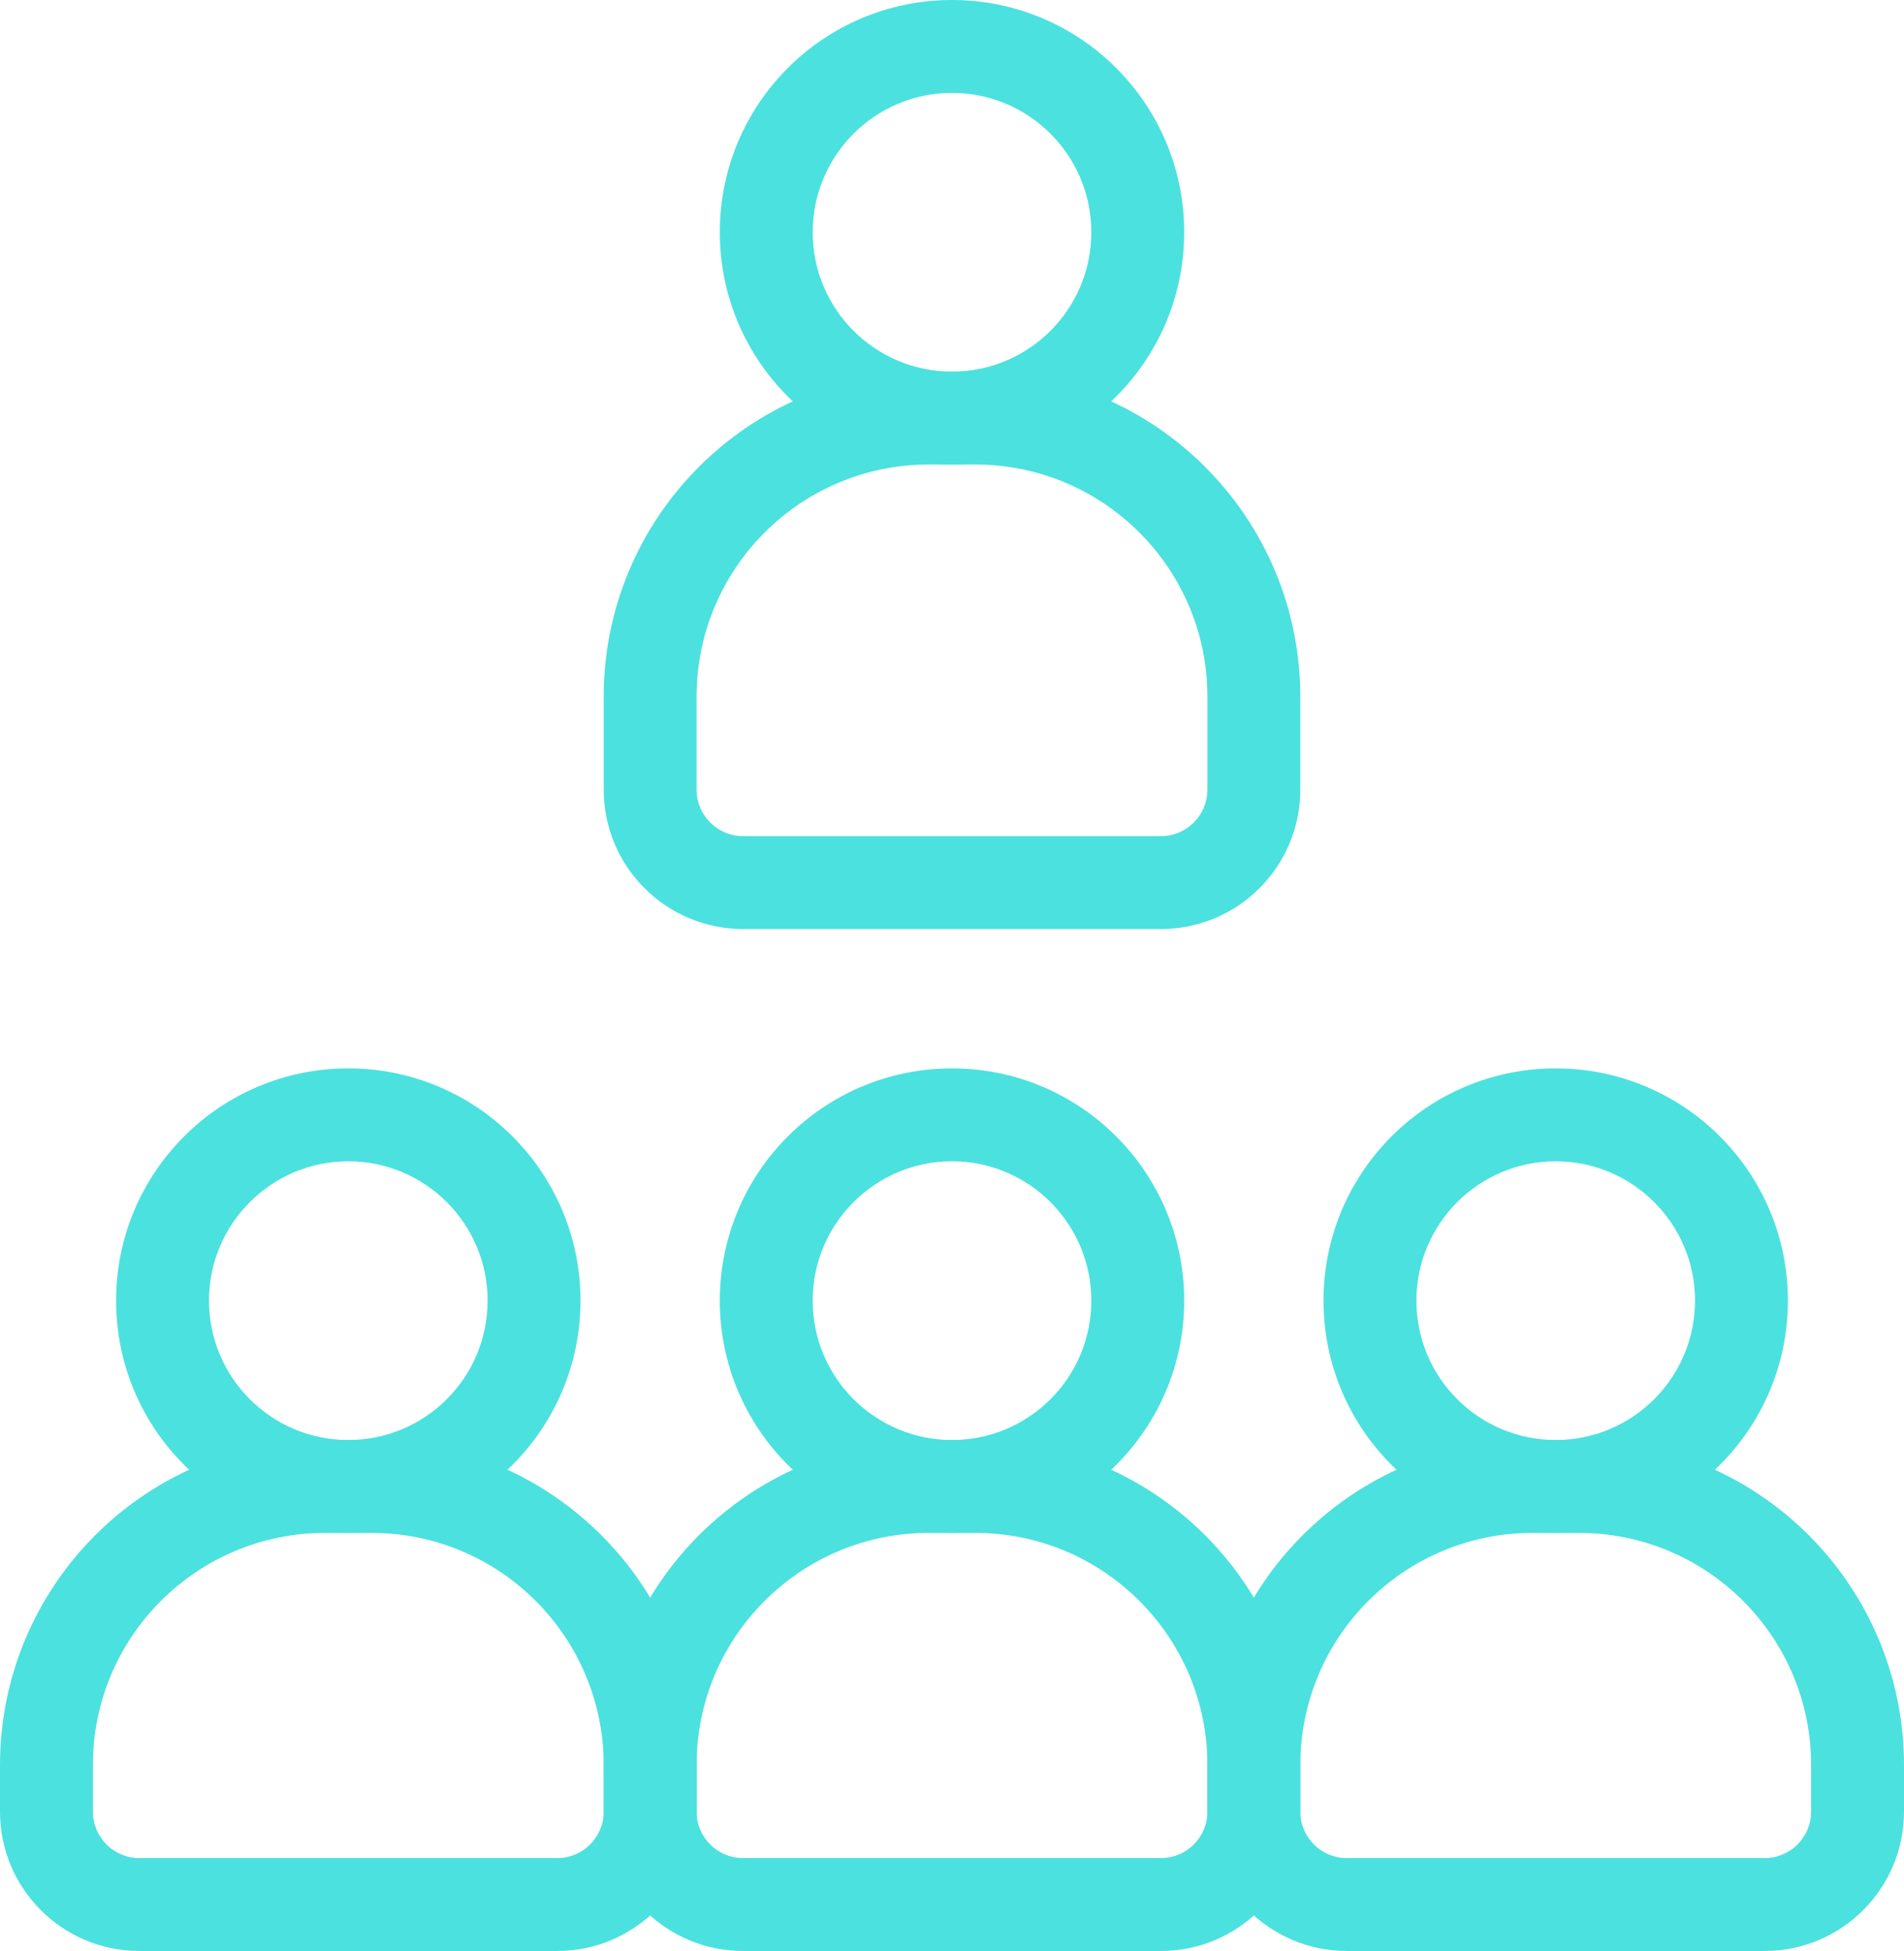 <?xml version="1.0" encoding="UTF-8" standalone="no"?><svg xmlns="http://www.w3.org/2000/svg" xmlns:xlink="http://www.w3.org/1999/xlink" fill="none" height="21" preserveAspectRatio="xMidYMid meet" style="fill: none" version="1" viewBox="1.5 1.5 20.5 21.0" width="20.5" zoomAndPan="magnify"><g id="change1_1"><path clip-rule="evenodd" d="M18.25 14C17.422 14 16.75 14.672 16.75 15.5C16.75 16.328 17.422 17 18.25 17C19.078 17 19.75 16.328 19.75 15.5C19.75 14.672 19.078 14 18.25 14ZM15.75 15.5C15.75 14.119 16.869 13 18.25 13C19.631 13 20.75 14.119 20.75 15.5C20.75 16.881 19.631 18 18.25 18C16.869 18 15.75 16.881 15.75 15.5Z" fill="#4be1df" fill-rule="evenodd"/></g><g id="change1_2"><path clip-rule="evenodd" d="M11.75 14C10.922 14 10.25 14.672 10.25 15.5C10.25 16.328 10.922 17 11.75 17C12.578 17 13.25 16.328 13.25 15.5C13.25 14.672 12.578 14 11.75 14ZM9.25 15.5C9.25 14.119 10.369 13 11.75 13C13.131 13 14.25 14.119 14.25 15.5C14.25 16.881 13.131 18 11.75 18C10.369 18 9.25 16.881 9.25 15.5Z" fill="#4be1df" fill-rule="evenodd"/></g><g id="change1_3"><path clip-rule="evenodd" d="M11.75 2.5C10.922 2.5 10.25 3.172 10.25 4C10.25 4.828 10.922 5.5 11.75 5.5C12.578 5.5 13.25 4.828 13.25 4C13.25 3.172 12.578 2.5 11.75 2.5ZM9.25 4C9.25 2.619 10.369 1.5 11.75 1.5C13.131 1.5 14.25 2.619 14.25 4C14.25 5.381 13.131 6.5 11.75 6.5C10.369 6.5 9.25 5.381 9.25 4Z" fill="#4be1df" fill-rule="evenodd"/></g><g id="change1_4"><path clip-rule="evenodd" d="M5.25 14C4.422 14 3.75 14.672 3.75 15.5C3.75 16.328 4.422 17 5.25 17C6.078 17 6.75 16.328 6.75 15.5C6.75 14.672 6.078 14 5.25 14ZM2.75 15.5C2.75 14.119 3.869 13 5.25 13C6.631 13 7.75 14.119 7.75 15.5C7.75 16.881 6.631 18 5.25 18C3.869 18 2.75 16.881 2.75 15.5Z" fill="#4be1df" fill-rule="evenodd"/></g><g id="change1_5"><path clip-rule="evenodd" d="M14.5 20.5C14.5 18.567 16.067 17 18 17H18.5C20.433 17 22 18.567 22 20.5V21C22 21.828 21.328 22.5 20.5 22.5H16C15.172 22.5 14.5 21.828 14.5 21V20.5ZM18 18C16.619 18 15.5 19.119 15.5 20.5V21C15.5 21.276 15.724 21.5 16 21.5H20.5C20.776 21.5 21 21.276 21 21V20.5C21 19.119 19.881 18 18.5 18H18Z" fill="#4be1df" fill-rule="evenodd"/></g><g id="change1_6"><path clip-rule="evenodd" d="M8 20.5C8 18.567 9.567 17 11.5 17H12C13.933 17 15.5 18.567 15.5 20.5V21C15.5 21.828 14.828 22.5 14 22.5H9.5C8.672 22.5 8 21.828 8 21V20.5ZM11.5 18C10.119 18 9 19.119 9 20.5V21C9 21.276 9.224 21.5 9.5 21.5H14C14.276 21.5 14.5 21.276 14.5 21V20.5C14.5 19.119 13.381 18 12 18H11.5Z" fill="#4be1df" fill-rule="evenodd"/></g><g id="change1_7"><path clip-rule="evenodd" d="M8 9C8 7.067 9.567 5.5 11.5 5.5H12C13.933 5.5 15.5 7.067 15.5 9V10C15.5 10.828 14.828 11.5 14 11.5H9.5C8.672 11.5 8 10.828 8 10V9ZM11.5 6.5C10.119 6.5 9 7.619 9 9V10C9 10.276 9.224 10.5 9.5 10.5H14C14.276 10.5 14.5 10.276 14.5 10V9C14.5 7.619 13.381 6.5 12 6.5H11.5Z" fill="#4be1df" fill-rule="evenodd"/></g><g id="change1_8"><path clip-rule="evenodd" d="M1.5 20.5C1.5 18.567 3.067 17 5 17H5.5C7.433 17 9 18.567 9 20.5V21C9 21.828 8.328 22.5 7.5 22.5H3C2.172 22.5 1.5 21.828 1.5 21V20.5ZM5 18C3.619 18 2.5 19.119 2.5 20.5V21C2.5 21.276 2.724 21.5 3 21.5H7.5C7.776 21.5 8 21.276 8 21V20.5C8 19.119 6.881 18 5.5 18H5Z" fill="#4be1df" fill-rule="evenodd"/></g></svg>
